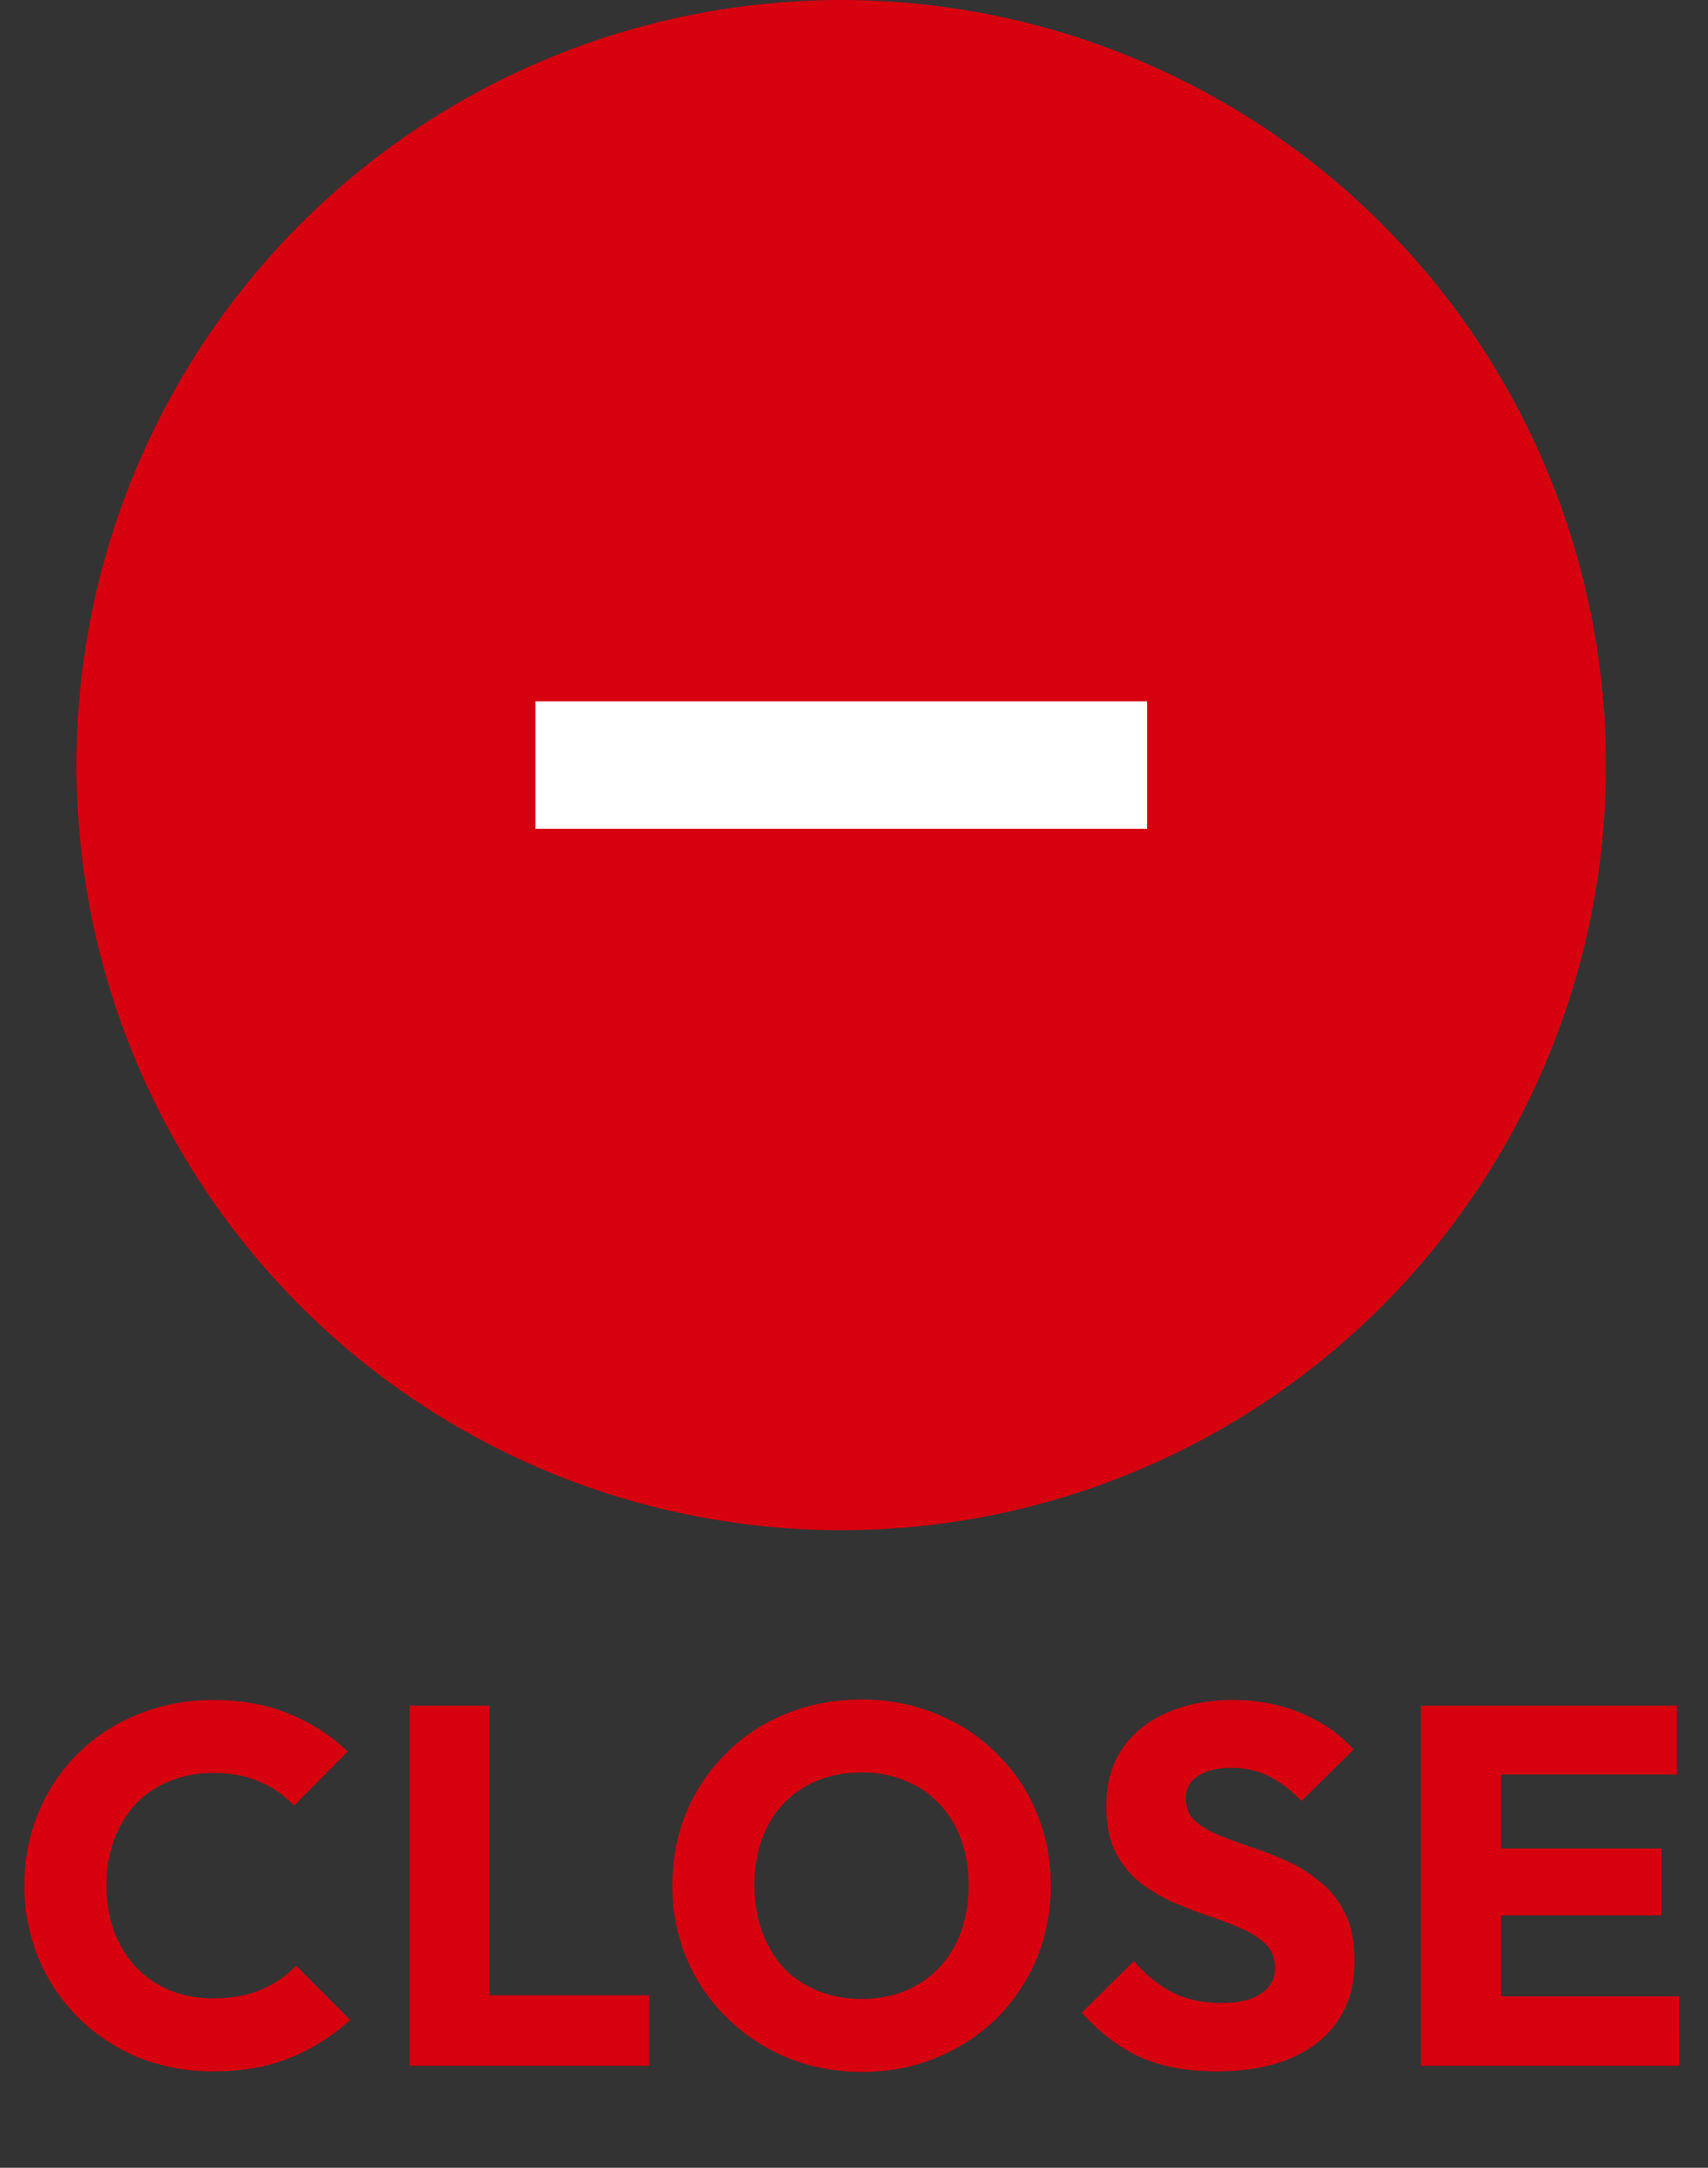 <svg xmlns="http://www.w3.org/2000/svg" width="67" height="85" fill="none"><rect width="100%" height="100%" fill="#333333" stroke="none"/><circle cx="33" cy="30" r="26.5" fill="#D7000F" stroke="#D7000F" stroke-width="7"/><path stroke="#fff" stroke-width="5" d="M21 30h24"/><path fill="#D7000F" d="M8.378 81.22a7.9 7.9 0 0 1-2.94-.54 7.4 7.4 0 0 1-2.36-1.56 7.3 7.3 0 0 1-1.56-2.32 7.4 7.4 0 0 1-.56-2.88q0-1.54.56-2.86a6.98 6.98 0 0 1 3.9-3.84 7.7 7.7 0 0 1 2.94-.56q1.68 0 2.98.54 1.32.54 2.3 1.48l-2.1 2.12a3.95 3.95 0 0 0-1.36-.94q-.78-.34-1.82-.34-.92 0-1.7.32-.76.3-1.32.88-.54.58-.86 1.4-.3.82-.3 1.8 0 1 .3 1.82.32.82.86 1.4.56.58 1.32.9.78.32 1.7.32 1.08 0 1.88-.34t1.38-.94l2.12 2.12a7.8 7.8 0 0 1-2.34 1.48q-1.3.54-3.02.54m7.689-.22V66.88h3.14V81zm2.42 0v-2.76h6.98V81zm15.35.24q-1.6 0-2.96-.56a7.4 7.4 0 0 1-2.36-1.56 7.1 7.1 0 0 1-1.58-2.32 7.4 7.4 0 0 1-.56-2.88q0-1.56.56-2.88a7 7 0 0 1 1.56-2.3 6.9 6.9 0 0 1 2.34-1.54q1.36-.56 2.96-.56 1.58 0 2.92.56 1.36.54 2.36 1.54a6.8 6.8 0 0 1 1.58 2.32q.56 1.32.56 2.88a7.4 7.4 0 0 1-.56 2.88 7.3 7.3 0 0 1-1.56 2.32 7.3 7.3 0 0 1-2.36 1.54q-1.34.56-2.9.56m-.04-2.86q1.26 0 2.2-.56a3.8 3.8 0 0 0 1.48-1.56q.52-1.02.52-2.34 0-1-.3-1.8a3.9 3.9 0 0 0-.86-1.4q-.56-.6-1.34-.9a4.3 4.3 0 0 0-1.7-.32q-1.26 0-2.22.56a3.7 3.7 0 0 0-1.46 1.54q-.52.98-.52 2.32 0 1 .3 1.82t.84 1.42q.56.58 1.34.9a4.5 4.5 0 0 0 1.72.32m13.92 2.84q-1.74 0-3-.56-1.239-.58-2.28-1.74l2.04-2.02q.681.78 1.5 1.22.84.42 1.94.42 1 0 1.54-.36.56-.36.56-1 0-.58-.36-.94t-.96-.62q-.58-.26-1.3-.5-.7-.24-1.4-.54a6.7 6.7 0 0 1-1.3-.78q-.58-.48-.94-1.18-.36-.72-.36-1.8 0-1.3.62-2.24.64-.94 1.76-1.42 1.12-.5 2.58-.5 1.48 0 2.7.52 1.24.52 2.04 1.42l-2.04 2.02q-.64-.66-1.3-.98-.64-.32-1.46-.32t-1.3.32q-.48.3-.48.88 0 .54.36.88.36.32.94.56.6.24 1.3.48.72.24 1.42.56a5.4 5.4 0 0 1 1.28.82q.6.48.96 1.24.36.74.36 1.84 0 2.02-1.44 3.18-1.44 1.14-3.98 1.14m8.02-.22V66.88h3.14V81zm2.4 0v-2.72h7.74V81zm0-5.9v-2.62h7.04v2.62zm0-5.52v-2.7h7.64v2.7z"/></svg>